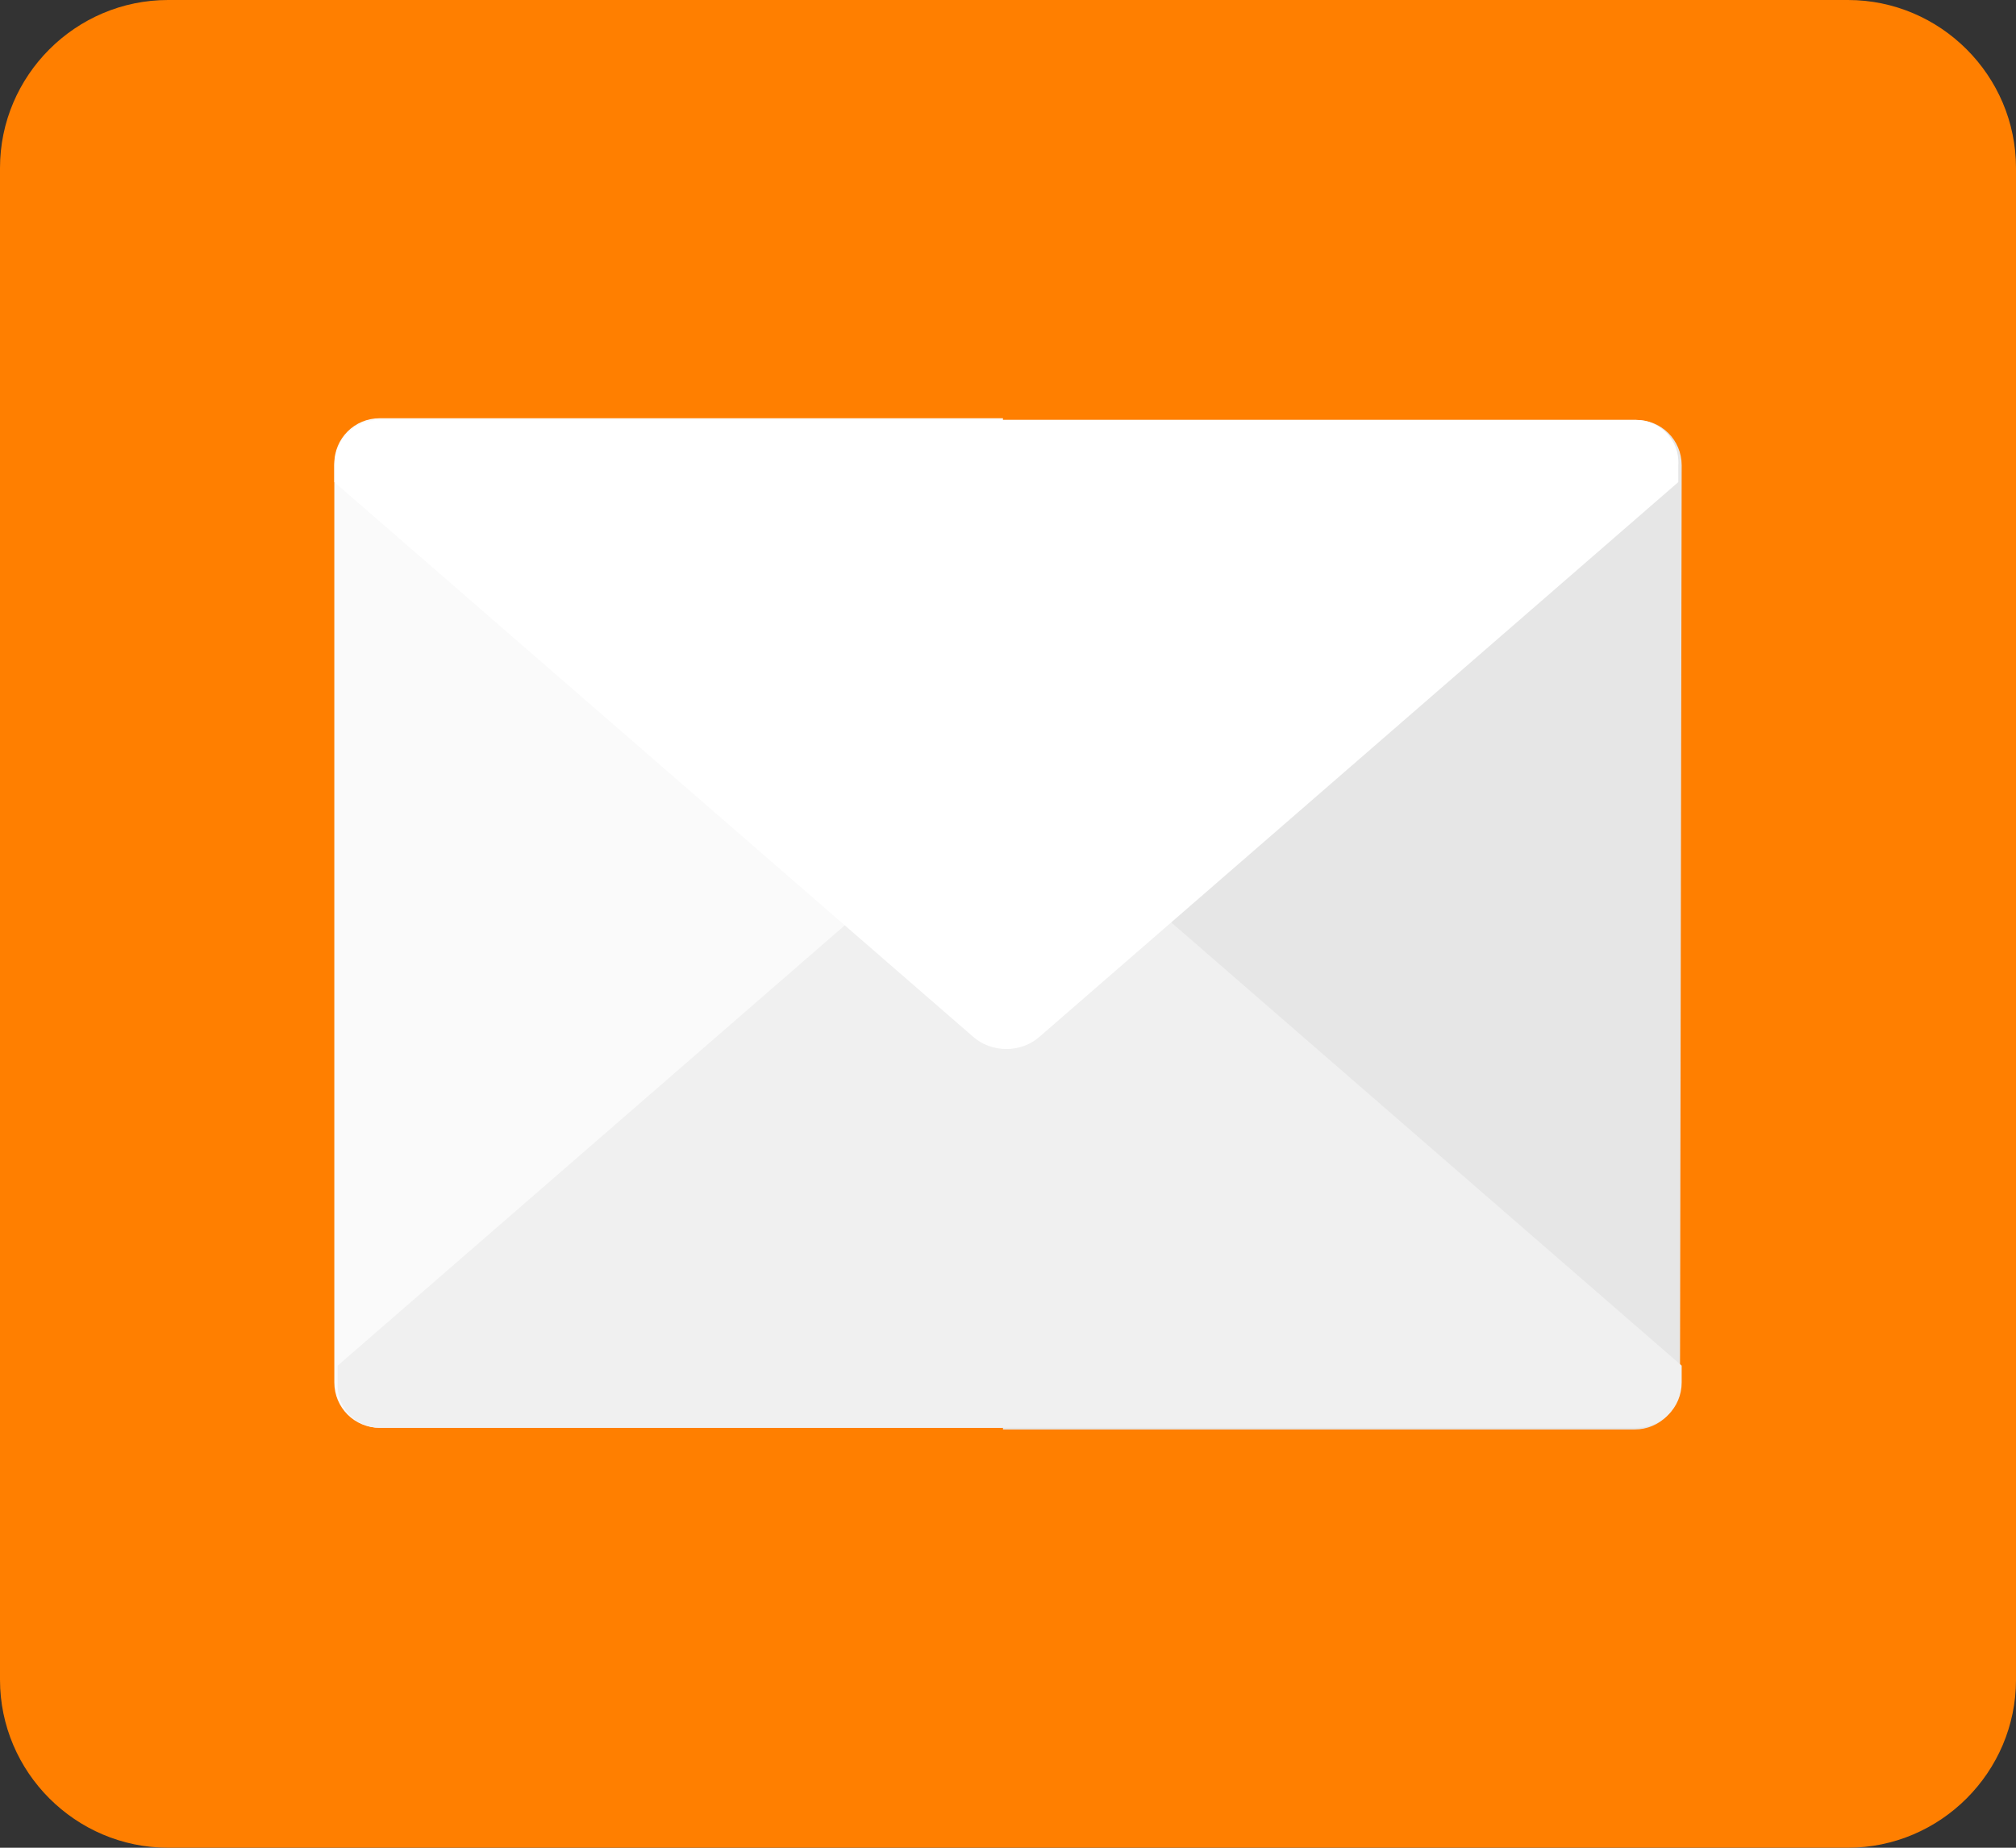 <?xml version="1.0" encoding="utf-8"?>
<!-- Generator: Adobe Illustrator 24.0.2, SVG Export Plug-In . SVG Version: 6.00 Build 0)  -->
<svg version="1.1" id="レイヤー_1" xmlns="http://www.w3.org/2000/svg" xmlns:xlink="http://www.w3.org/1999/xlink" x="0px"
     y="0px" viewBox="0 0 120 110" style="enable-background:new 0 0 120 110;" xml:space="preserve">
<rect x="0" y="0" width="120" height="110" fill="#333333" stroke="none"/>
<style type="text/css">
	.st0{fill:#FF7F00;}
	.st1{fill:#E6E6E6;}
	.st2{fill:#FAFAFA;}
	.st3{fill:#F0F0F0;}
	.st4{fill:#FFFFFF;}
</style>
    <path class="st0"
          d="M120,100c0,5.5-4.5,10-10,10H10c-5.5,0-10-4.5-10-10V10C0,4.5,4.5,0,10,0h100c5.5,0,10,4.5,10,10V100z"/>
    <g>
	<g>
		<path class="st1" d="M100,82.4c0,1.5-1.2,2.7-2.7,2.7H59.7V25h37.7c1.5,0,2.7,1.2,2.7,2.7L100,82.4L100,82.4z"/>
        <path class="st2" d="M59.7,85H22.6c-1.5,0-2.7-1.2-2.7-2.7V27.6c0-1.5,1.2-2.7,2.7-2.7h37.1L59.7,85L59.7,85z"/>
        <g>
			<path class="st3"
                  d="M22.6,85h74.8c1.5,0,2.7-1.2,2.7-2.7v-1l-38-33c-1.1-1-2.9-1-4,0l-38,33v1C20,83.8,21.2,85,22.6,85z"/>
		</g>
        <g>
			<path class="st4"
                  d="M97.4,25H22.6c-1.5,0-2.7,1.2-2.7,2.7v1l38,33c1.1,1,2.9,1,4,0l38-33v-1C100,26.2,98.8,25,97.4,25z"/>
		</g>
	</g>
</g>
</svg>
